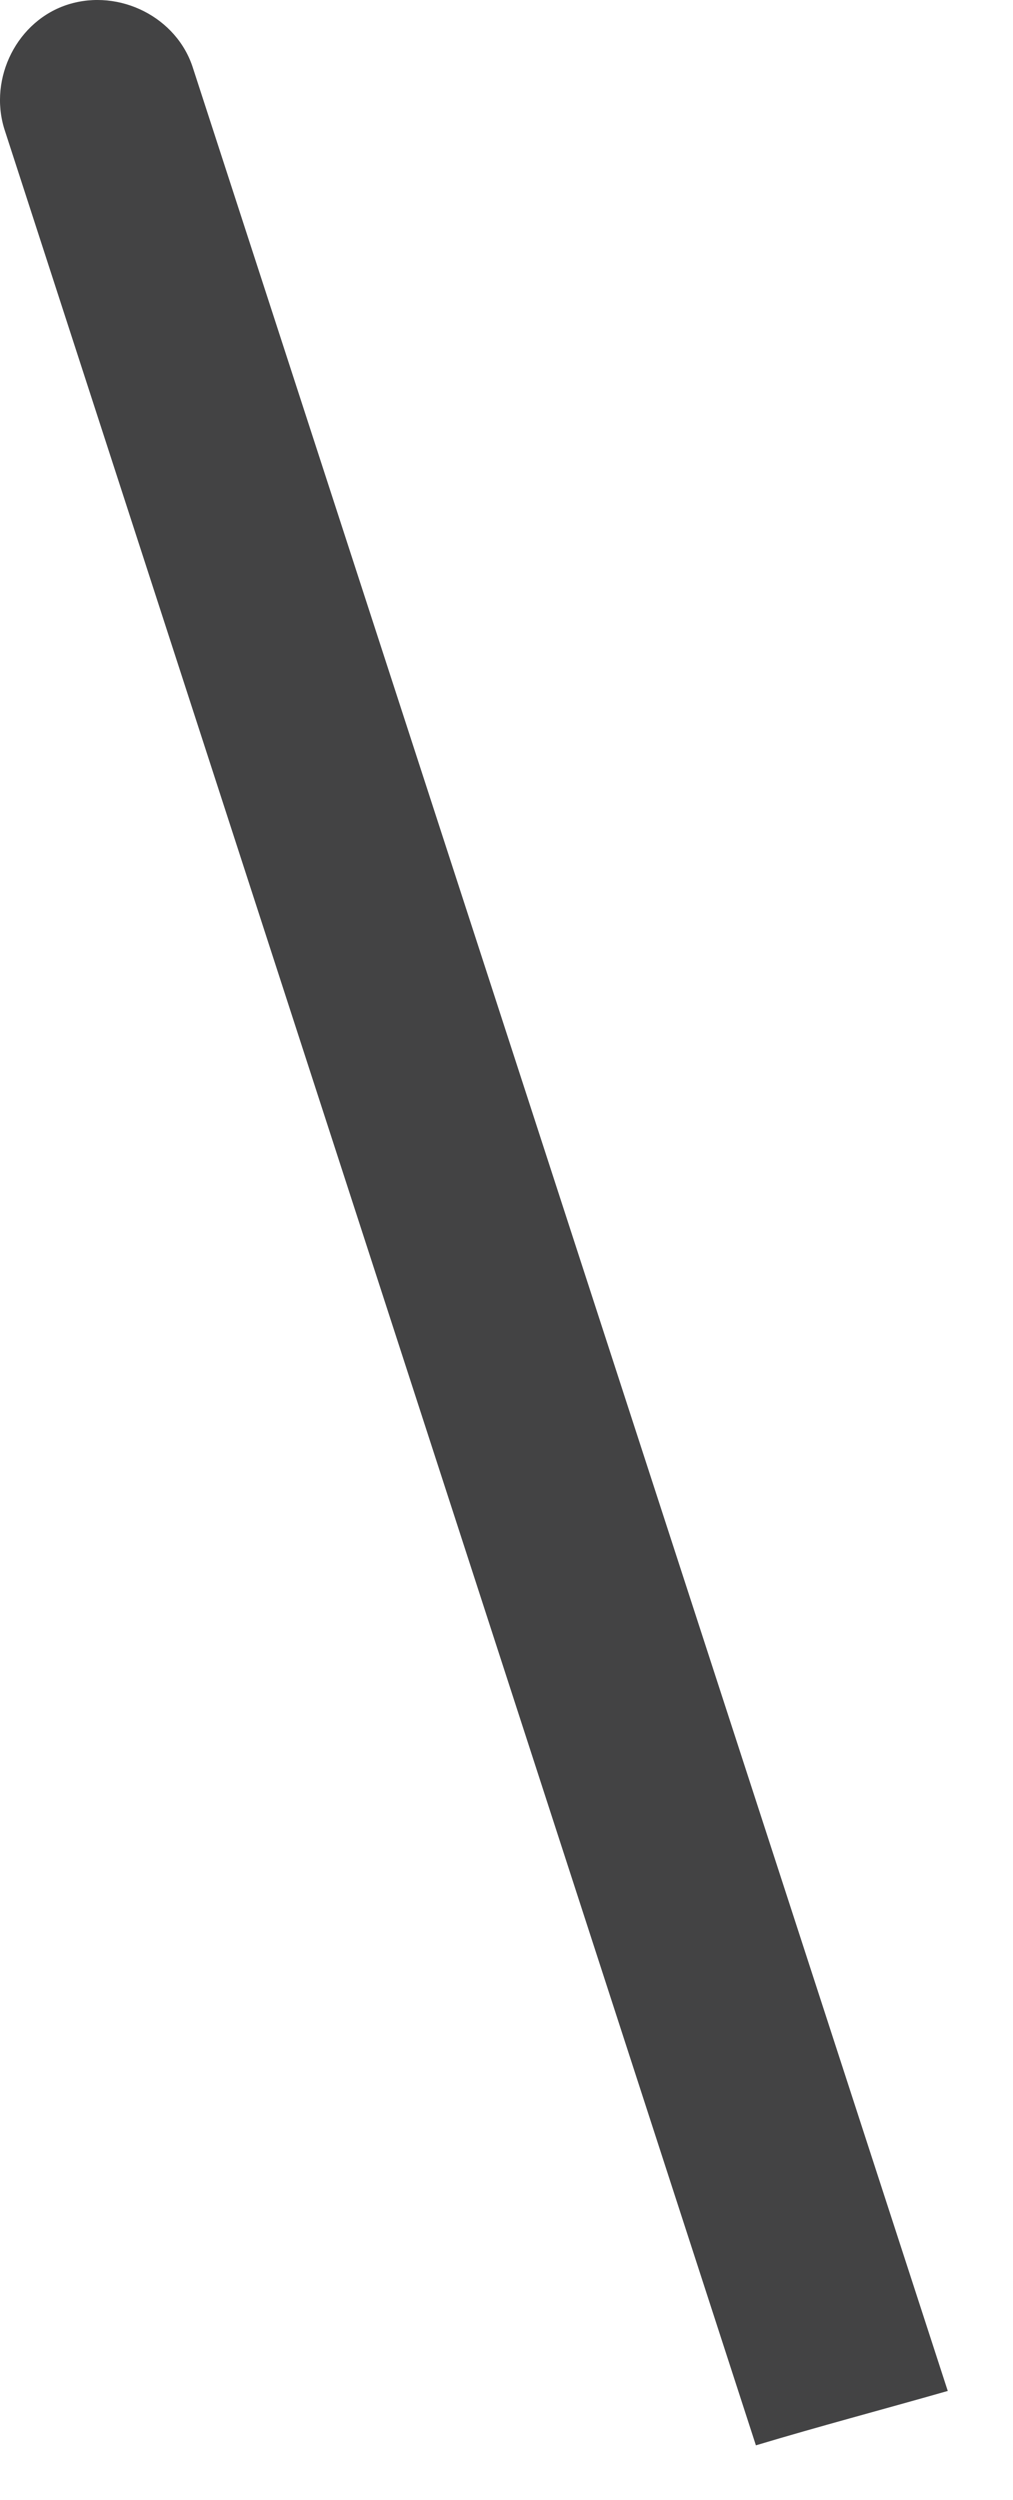 <?xml version="1.0" encoding="utf-8"?>
<svg xmlns="http://www.w3.org/2000/svg" fill="none" height="100%" overflow="visible" preserveAspectRatio="none" style="display: block;" viewBox="0 0 15 37" width="100%">
<path d="M11.193 36.193C12.139 35.909 13.039 35.672 14.034 35.388L2.859 1.012C2.622 0.255 1.77 -0.171 1.012 0.065C0.255 0.302 -0.171 1.154 0.065 1.912L11.193 36.193Z" fill="#434344" id="Vector"/>
</svg>